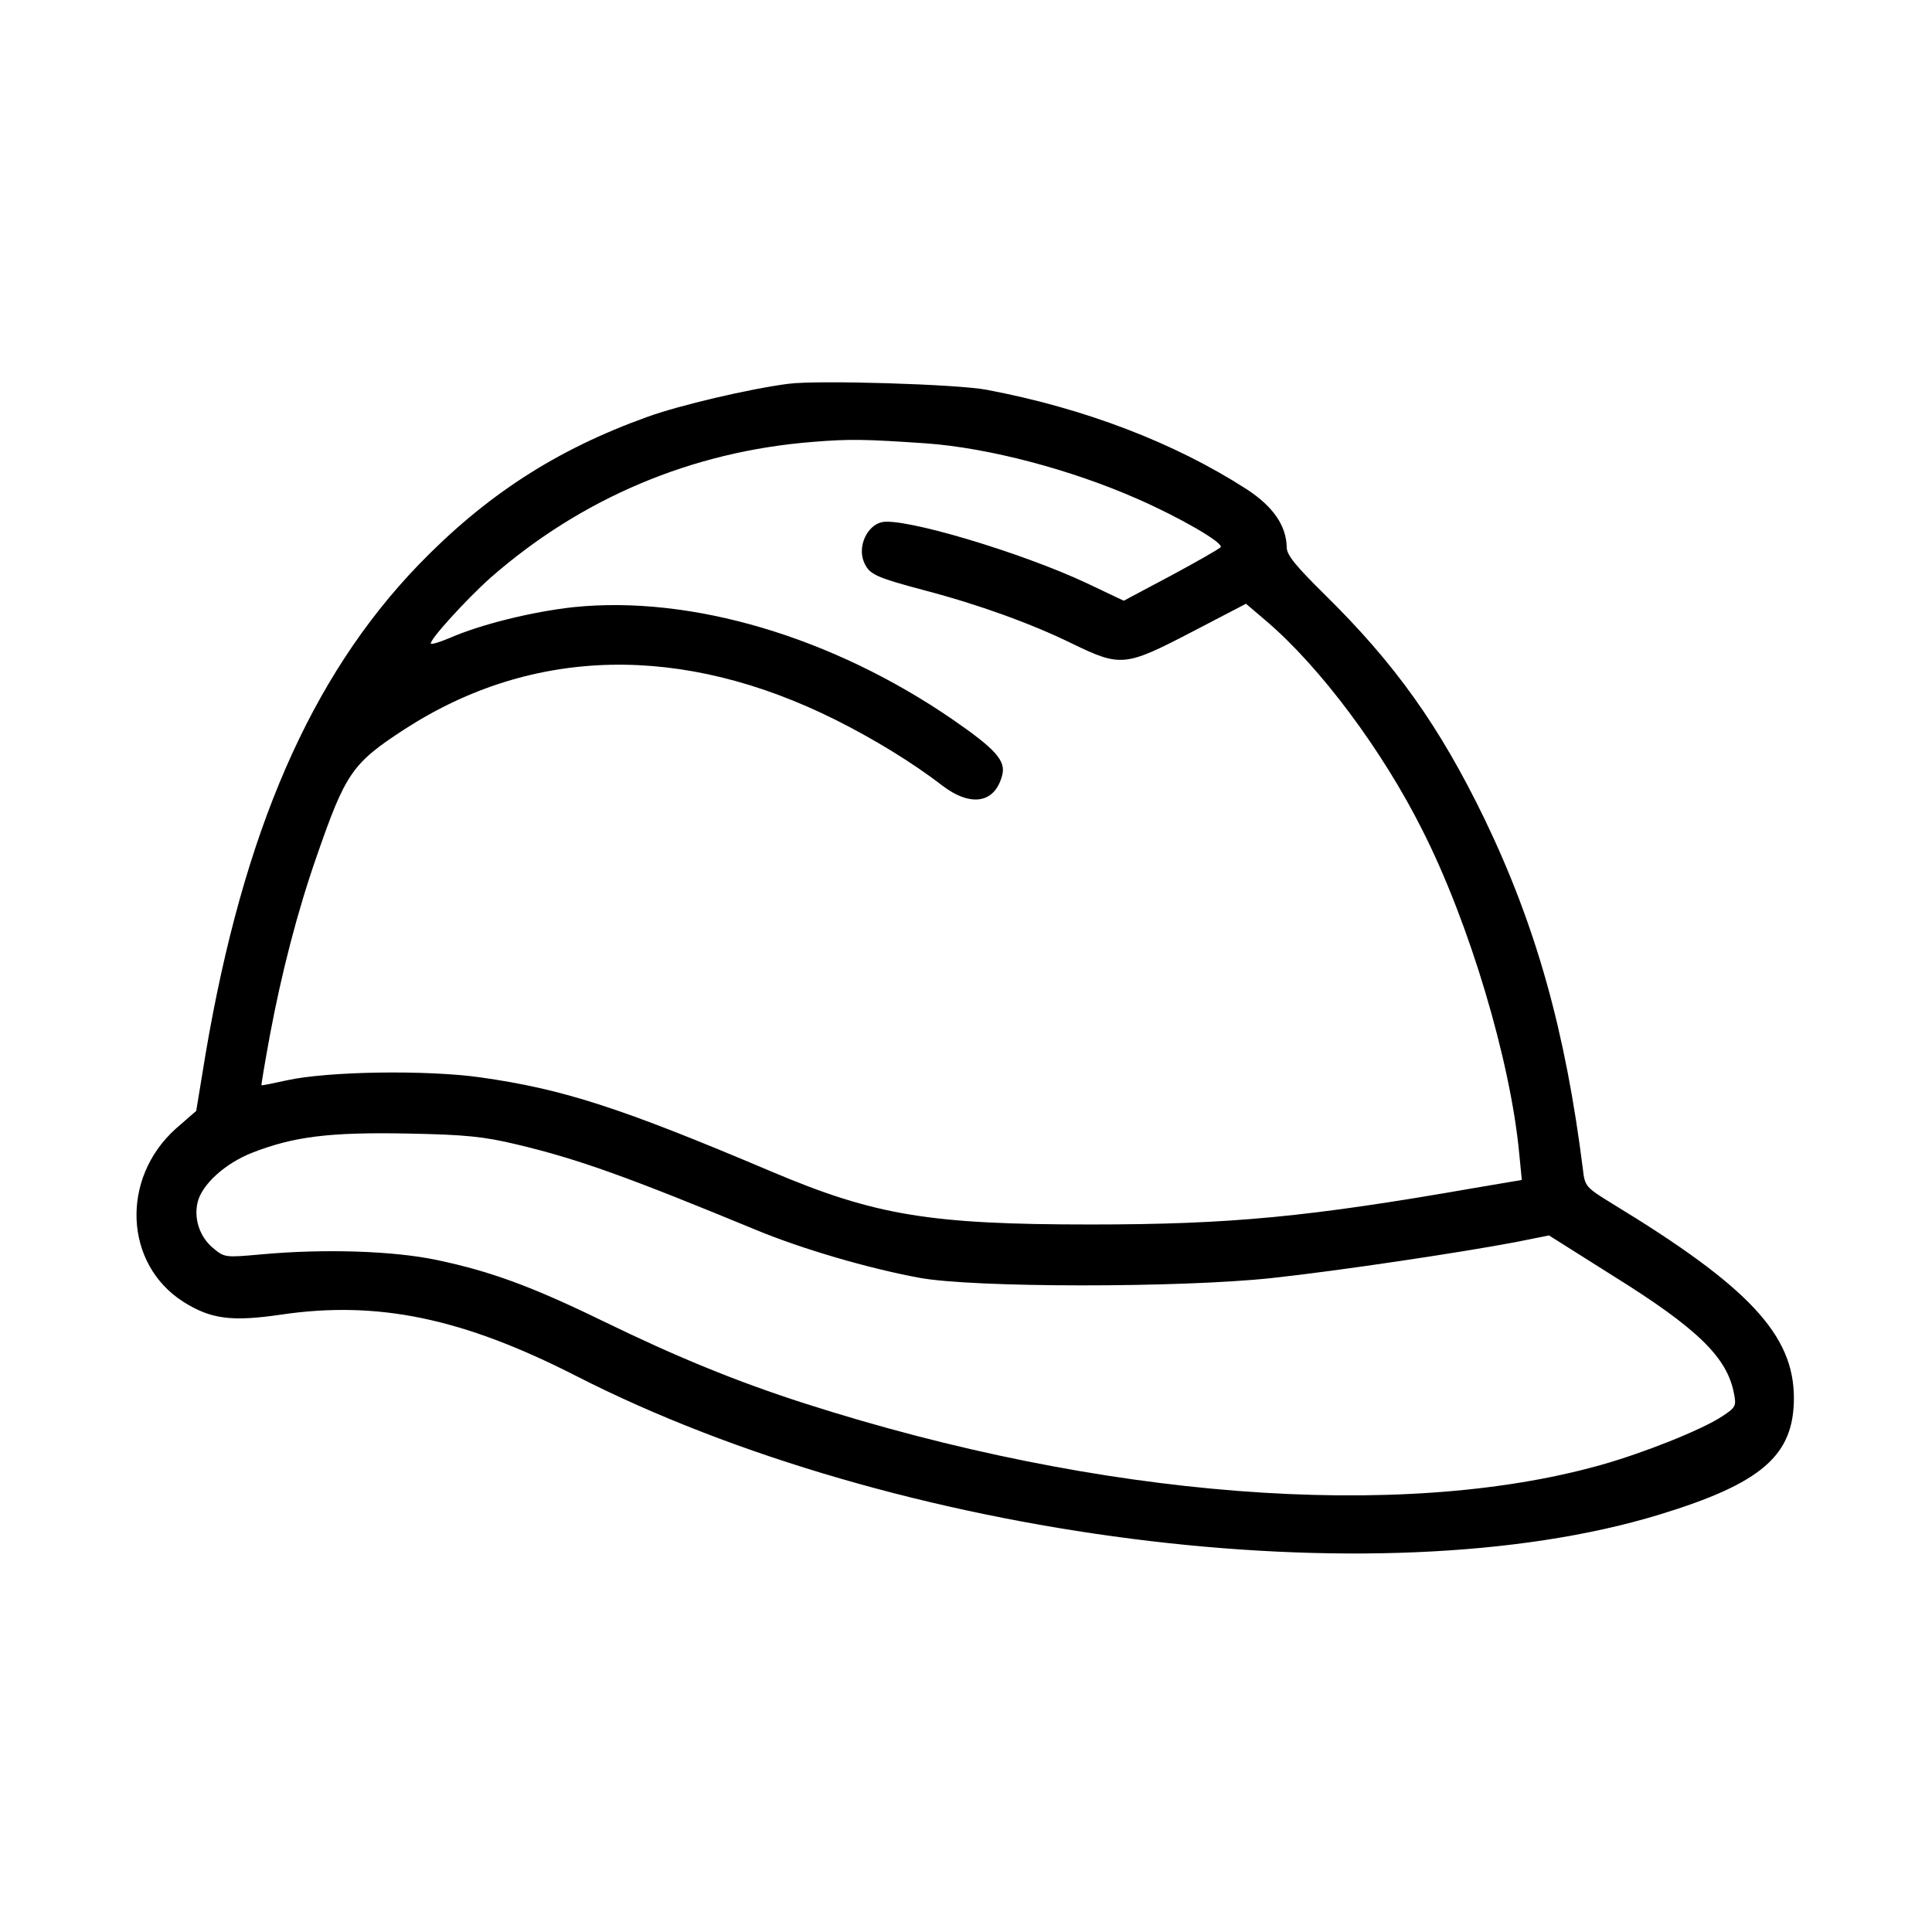 <?xml version="1.0" encoding="UTF-8" standalone="no"?>
<svg xmlns="http://www.w3.org/2000/svg" version="1.0" width="512pt" height="512pt" viewBox="0 0 512 512" preserveAspectRatio="xMidYMid meet">
  <g transform="translate(0,512) scale(0.1,-0.1)" fill="#000000" stroke="none">
    <path d="M2090 4103 c-102 -13 -290 -57 -375 -88 -242 -87 -428 -208 -606 -392 -286 -297 -464 -707 -564 -1295 l-25 -152 -54 -47 c-147 -132 -137 -359 20 -459 73 -46 128 -53 258 -34 257 38 482 -9 782 -162 847 -433 2123 -596 2871 -368 272 83 357 157 357 309 0 167 -119 295 -481 515 -70 43 -73 46 -78 90 -46 367 -124 645 -260 928 -120 248 -238 413 -424 596 -76 75 -101 105 -101 125 -1 58 -36 109 -107 155 -191 123 -429 214 -688 263 -78 15 -448 26 -525 16z m365 -158 c165 -12 382 -69 559 -147 112 -49 228 -116 221 -128 -3 -4 -62 -38 -131 -75 l-126 -67 -99 47 c-175 82 -488 175 -543 161 -39 -10 -63 -64 -47 -104 14 -34 28 -41 163 -77 141 -37 282 -88 388 -140 130 -63 141 -62 318 30 l144 75 54 -46 c143 -122 308 -343 414 -555 125 -247 233 -611 256 -855 l7 -71 -124 -21 c-441 -77 -647 -97 -1019 -97 -426 0 -571 24 -845 140 -401 170 -553 219 -773 250 -143 20 -404 16 -512 -8 -36 -8 -66 -14 -67 -13 -1 1 9 60 22 131 31 166 73 329 124 475 77 222 94 247 234 338 339 219 736 227 1142 24 98 -49 202 -112 281 -173 77 -59 141 -48 160 27 10 38 -18 69 -131 147 -320 220 -694 330 -1005 298 -110 -12 -247 -46 -329 -82 -24 -10 -46 -17 -49 -15 -7 7 93 117 158 175 241 211 534 335 855 360 98 8 138 7 300 -4z m-1085 -1858 c164 -39 296 -87 635 -227 121 -50 295 -101 430 -126 142 -27 694 -27 935 -1 176 19 497 67 645 95 l90 18 168 -106 c225 -140 304 -217 322 -312 7 -34 5 -38 -32 -62 -53 -35 -208 -97 -323 -129 -532 -149 -1325 -87 -2105 163 -184 59 -344 125 -535 218 -191 93 -300 133 -443 163 -114 24 -296 30 -462 15 -100 -9 -100 -9 -132 18 -34 29 -50 77 -39 121 12 47 73 102 144 130 110 43 205 55 412 51 155 -3 202 -8 290 -29z"></path>
  </g>
</svg>
